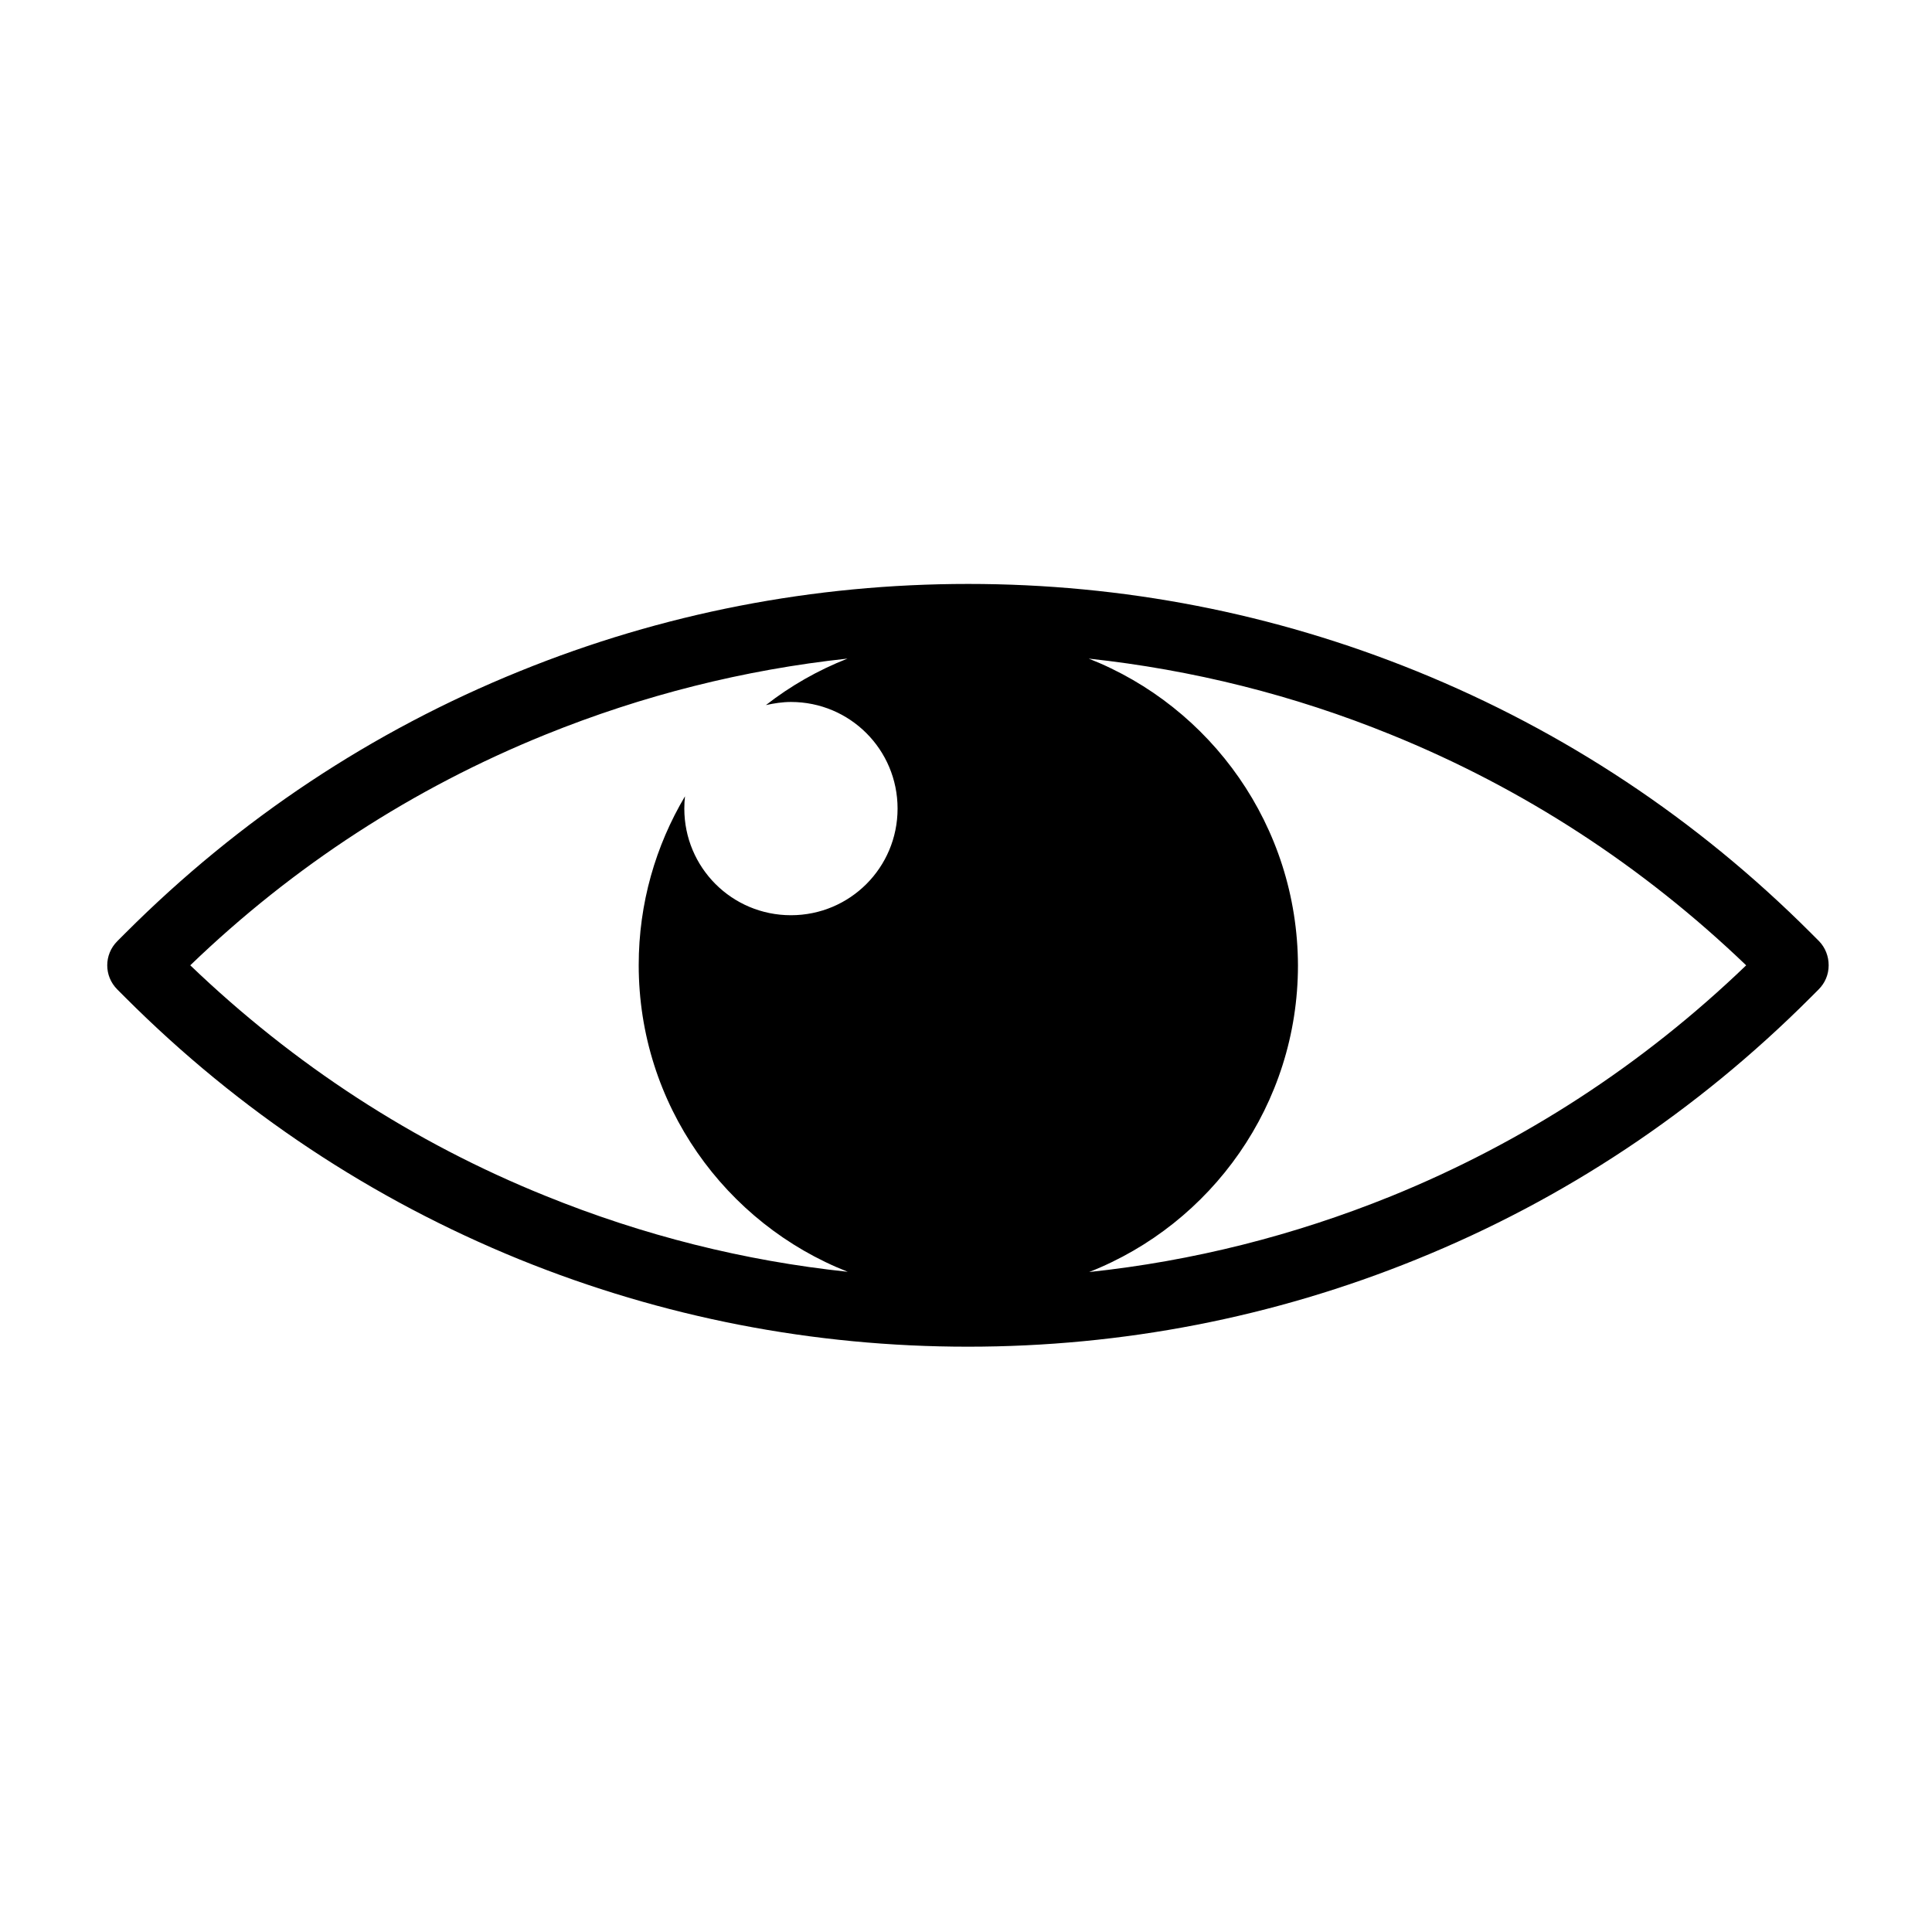 <?xml version="1.0" encoding="UTF-8"?>
<!-- The Best Svg Icon site in the world: iconSvg.co, Visit us! https://iconsvg.co -->
<svg fill="#000000" width="800px" height="800px" version="1.1" viewBox="144 144 512 512" xmlns="http://www.w3.org/2000/svg">
 <path d="m626.07 393.42-2.191-2.191c-30.156-30.156-65.348-53.496-104.51-69.375-37.855-15.344-77.789-23.105-118.79-23.105s-80.984 7.762-118.79 23.105c-39.219 15.879-74.352 39.219-104.51 69.375l-2.191 2.191c-3.555 3.555-3.555 9.242 0 12.797l2.191 2.191c30.156 30.156 65.285 53.438 104.45 69.375 37.855 15.344 77.789 23.105 118.79 23.105s80.984-7.762 118.79-23.105c39.219-15.879 74.293-39.219 104.45-69.375l2.191-2.191c1.719-1.719 2.664-3.969 2.664-6.398 0.008-2.371-0.883-4.68-2.539-6.398zm-431.65 6.398c27.43-26.422 59.125-46.98 94.137-61.141 25.77-10.426 52.551-17.18 80.039-20.145-7.82 3.082-15.105 7.227-21.625 12.324 2.133-0.473 4.383-0.828 6.637-0.828 15.641 0 28.258 12.617 28.258 28.258 0 15.641-12.617 28.258-28.258 28.258s-28.258-12.617-28.258-28.258c0-1.125 0.059-2.191 0.176-3.258-7.762 13.094-12.262 28.32-12.262 44.73 0 36.91 22.988 68.547 55.395 81.281-27.488-2.902-54.328-9.656-80.156-20.145-34.957-14.098-66.594-34.715-94.082-61.078zm318.2 61.199c-25.77 10.426-52.551 17.18-79.98 20.082 32.406-12.738 55.332-44.375 55.332-81.281-0.117-36.91-23.047-68.547-55.453-81.281 27.488 2.961 54.328 9.656 80.098 20.145 35.074 14.219 66.707 34.836 94.137 61.141-27.484 26.418-59.121 46.977-94.133 61.195z"/>
</svg>